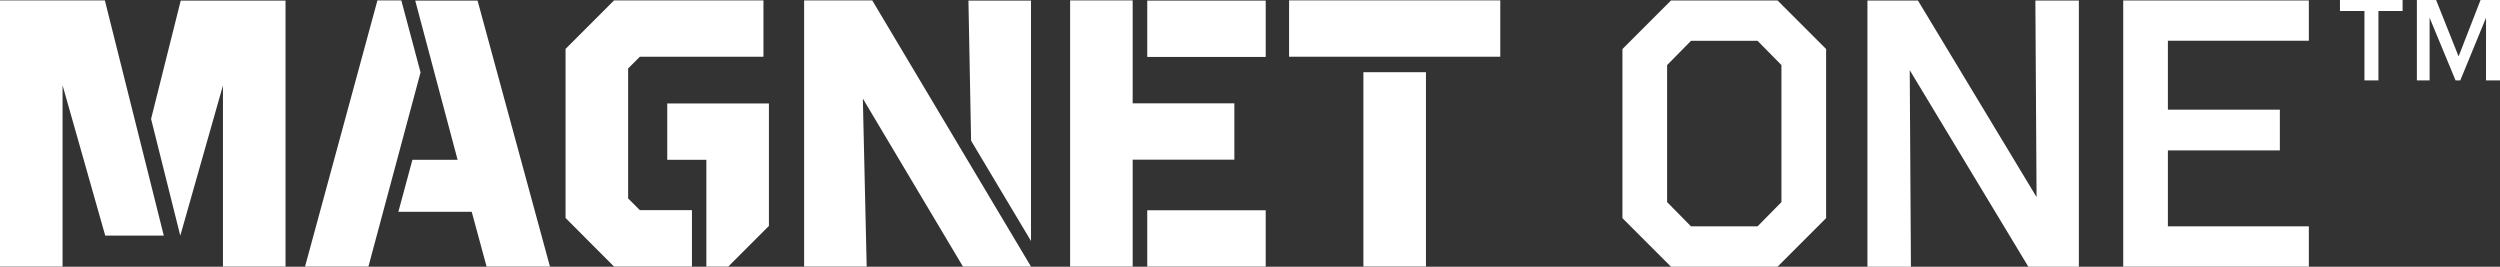 <?xml version="1.0" encoding="UTF-8"?> <svg xmlns="http://www.w3.org/2000/svg" xmlns:xlink="http://www.w3.org/1999/xlink" version="1.1" id="Layer_1" x="0px" y="0px" viewBox="0 0 338.07 36.07" style="enable-background:new 0 0 338.07 36.07;" xml:space="preserve"><rect x="0" y="0" width="338.07" height="36.07" fill="#333333" stroke="none"/> <style type="text/css"> .st0{fill:#FFFFFF;stroke:#A7A9AC;stroke-miterlimit:10;} .st1{fill:#FFFFFF;} .st2{fill:#0027B7;} .st3{fill:#004EEA;} .st4{fill:#0050F0;} </style> <polygon class="st1" points="14.18,0.05 0,0.05 0,36.05 8.46,36.05 8.46,11.53 14.23,31.86 22.15,31.86 "></polygon> <rect x="174.32" y="0.05" class="st1" width="28.56" height="7.62"></rect> <polygon class="st1" points="153.17,21.59 166.92,21.59 166.92,13.97 153.17,13.97 153.17,0.05 144.71,0.05 144.71,36.05 153.17,36.05 "></polygon> <polygon class="st1" points="93.57,28.42 86.53,28.42 84.94,26.83 84.94,9.26 86.53,7.67 103.24,7.67 103.24,0.05 83.04,0.05 76.48,6.61 76.48,29.48 83.04,36.05 93.57,36.05 "></polygon> <polygon class="st1" points="117.95,0.05 108.74,0.05 108.74,36.05 117.2,36.05 116.68,13.33 130.22,36.05 139.42,36.05 "></polygon> <polygon class="st1" points="56.87,9.79 54.27,0.05 51.04,0.05 41.25,36.05 49.82,36.05 "></polygon> <polygon class="st1" points="24.44,0.08 20.43,16.08 24.38,31.87 30.15,11.56 30.15,36.05 38.61,36.05 38.61,0.08 "></polygon> <rect x="184.37" y="9.76" class="st1" width="8.46" height="26.28"></rect> <rect x="155.14" y="28.43" class="st1" width="16.02" height="7.62"></rect> <rect x="155.14" y="0.08" class="st1" width="16.02" height="7.62"></rect> <polygon class="st1" points="90.23,13.99 90.23,21.61 95.52,21.61 95.52,36.05 98.48,36.05 103.98,30.55 103.98,13.99 "></polygon> <polygon class="st1" points="139.42,32.59 139.42,0.08 130.96,0.08 131.32,19.03 "></polygon> <polygon class="st1" points="64.58,0.08 56.15,0.08 61.88,21.61 55.77,21.61 53.87,28.64 63.79,28.64 65.8,36.05 74.37,36.05 "></polygon> <g> <path class="st1" d="M225.97,0.06h14.4l6.57,6.57V29.5l-6.57,6.57h-14.4l-6.57-6.57V6.63L225.97,0.06z M228.67,5.52l-3.23,3.28 v18.53l3.23,3.28h9l3.23-3.28V8.8l-3.23-3.28H228.67z"></path> <path class="st1" d="M274.29,36.07L258.25,9.49l0.16,26.58h-5.88v-36h6.83l16.04,26.58l-0.16-26.58h5.88v36H274.29z"></path> <path class="st1" d="M312.22,0.06v5.45h-19.06v9.32h15.14v5.51h-15.14v10.27h19.06v5.45h-25.1v-36H312.22z"></path> </g> <g> <path id="TM_00000134957452389623865290000006505381834364637338_" class="st1" d="M319.74,1.49h-3.31V0h8.47v1.49h-3.27v9.38 h-1.89V1.49z M326.83,0h2.6l3.04,7.63L335.44,0h2.63v10.87h-1.89V2.4l-3.48,8.47h-0.64l-3.51-8.47v8.47h-1.72V0z"></path> </g> </svg> 